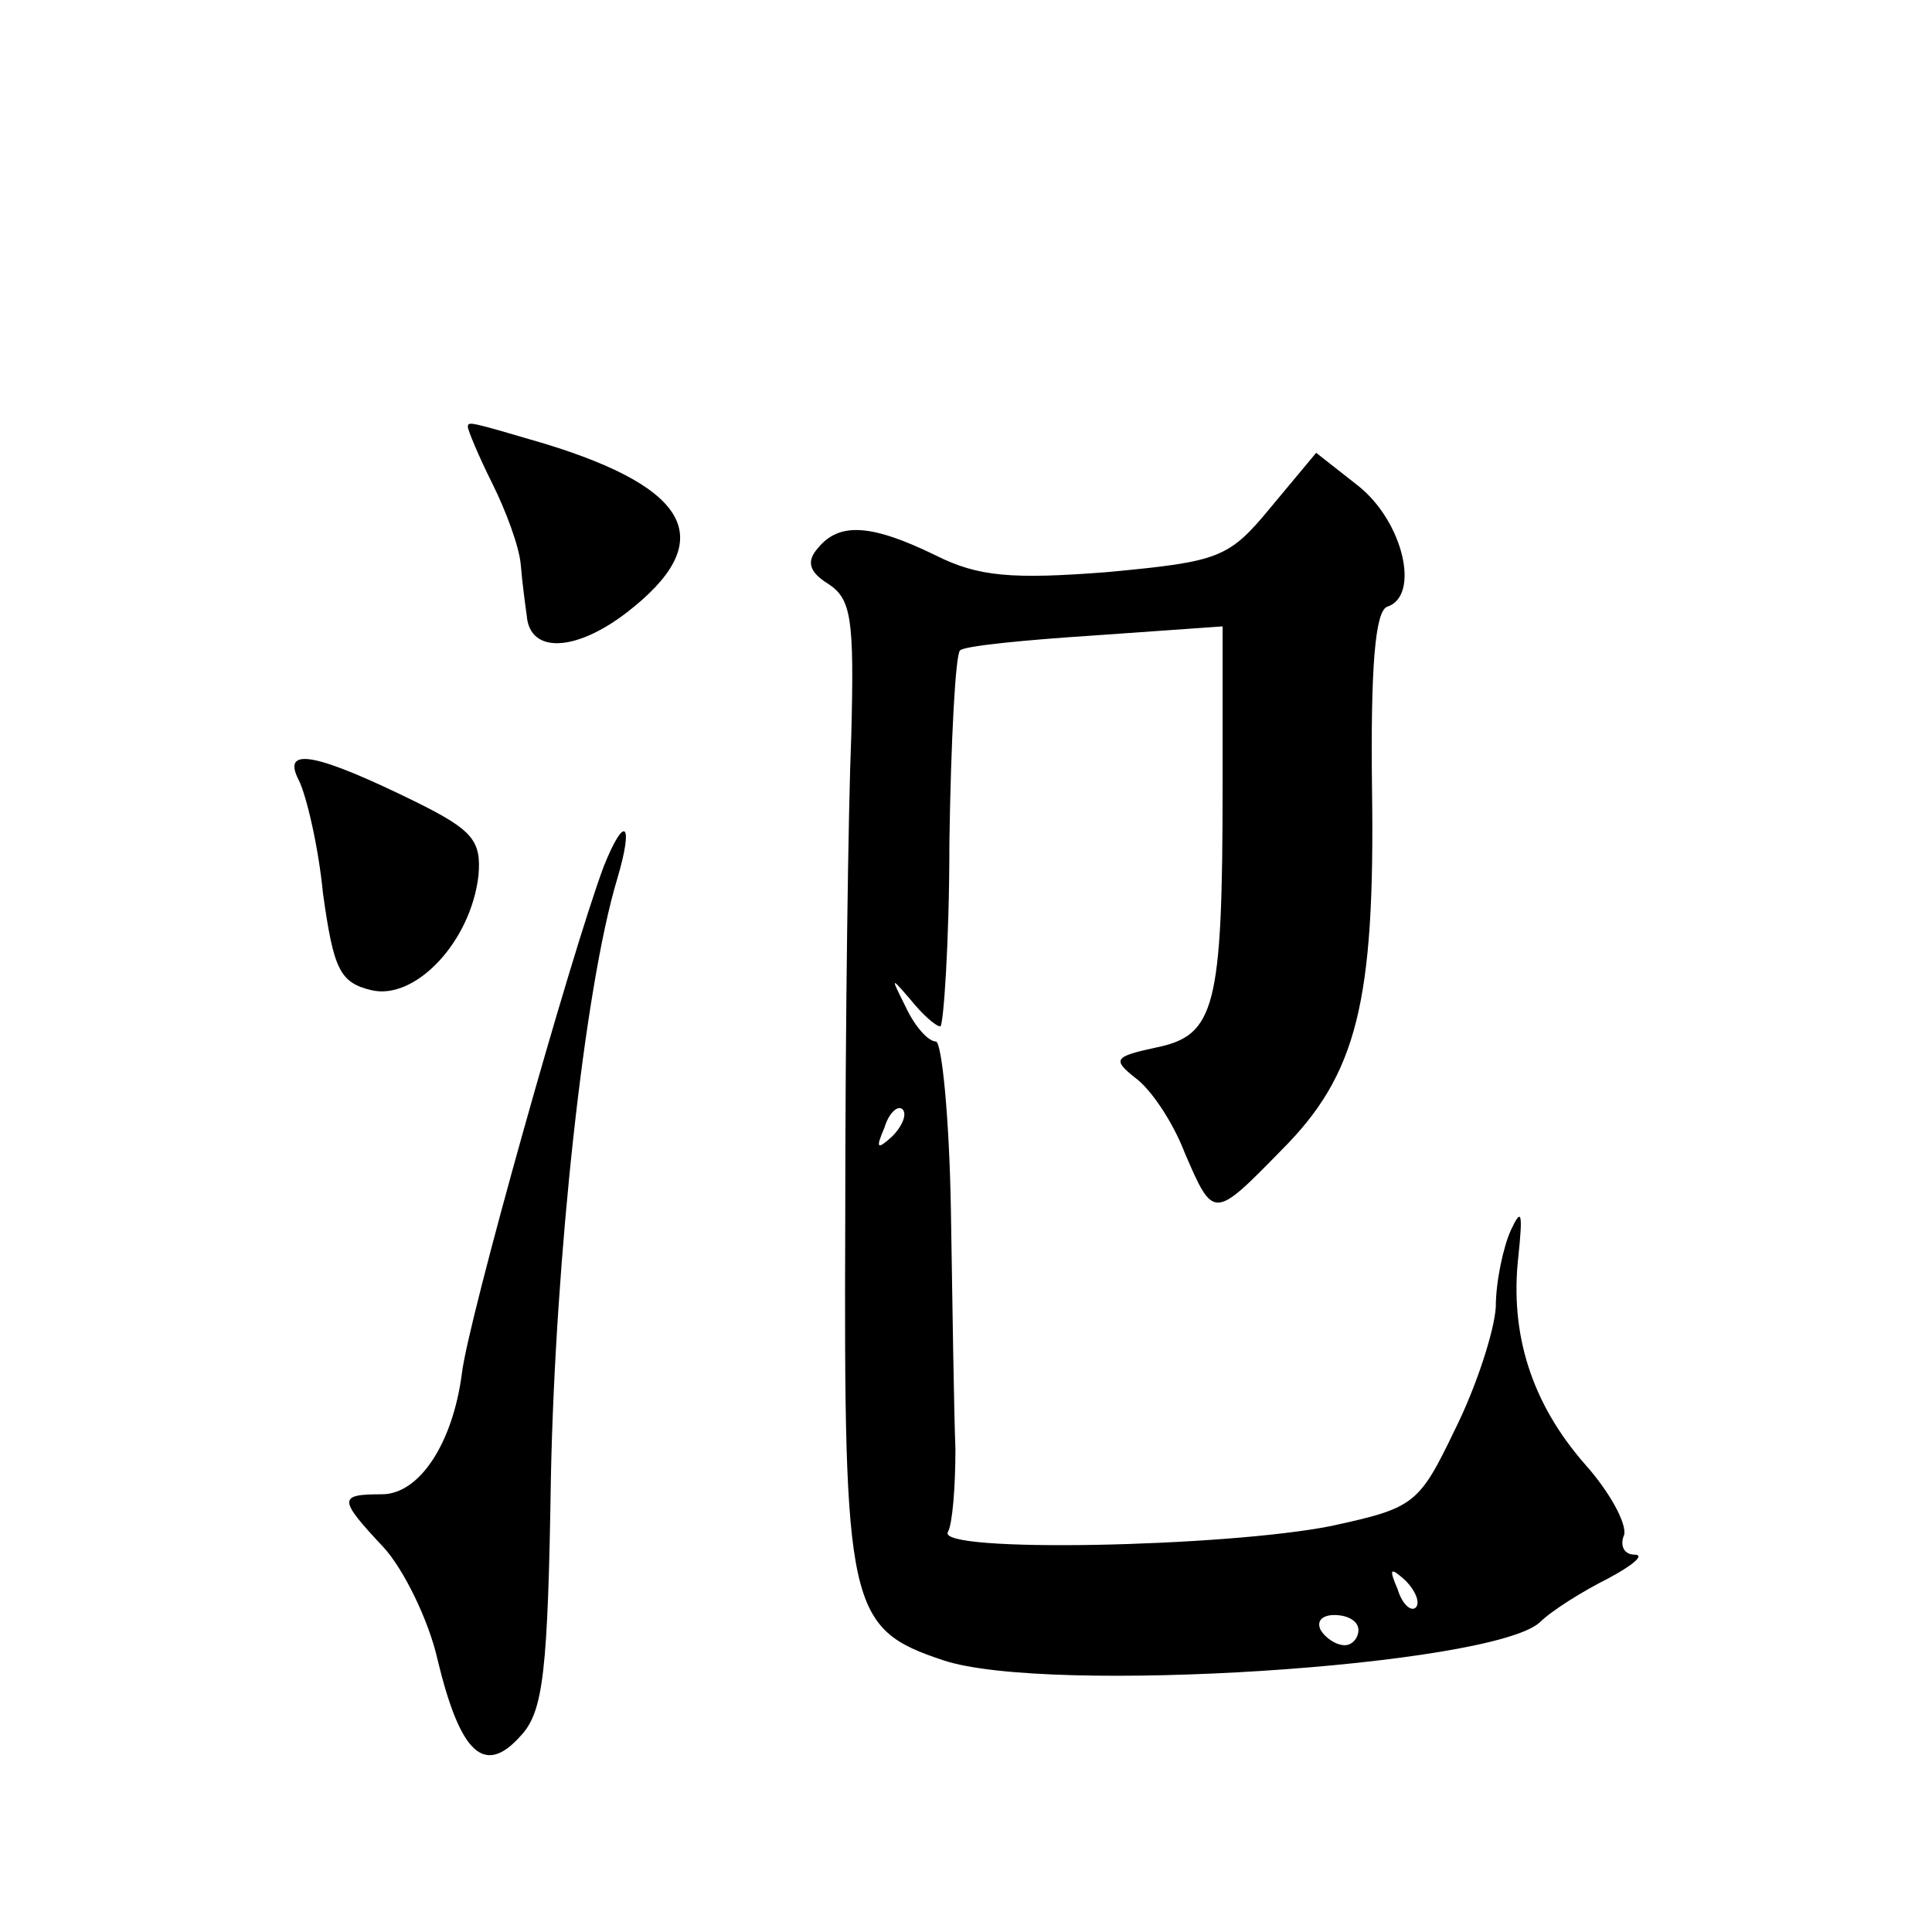 <?xml version="1.0" standalone="no"?>
<!DOCTYPE svg PUBLIC "-//W3C//DTD SVG 20010904//EN"
 "http://www.w3.org/TR/2001/REC-SVG-20010904/DTD/svg10.dtd">
<svg version="1.0" xmlns="http://www.w3.org/2000/svg"
 width="128pt" height="128pt" viewBox="0 0 128 128"
 preserveAspectRatio="xMidYMid meet">
<g transform="translate(0,128) scale(0.1,-0.1)"
fill="#0" stroke="none">
<path d="M310 997 c0 -2 7 -19 16 -37 9 -18 18 -42 19 -54 1 -12 3 -27 4 -34 2
-25 32 -24 66 2 61 47 44 82 -54 112 -51 15 -51 15 -51 11z M842 944 c-28 -34 -34
-36 -108 -43 -64 -5 -86 -3 -114 11 -43 21 -64 22 -78 5 -8 -9 -6 -16 7 -24 15
-10 17 -23 15 -100 -2 -48 -4 -193 -4 -320 -1 -259 2 -272 65 -293 69 -23 362 -4
395 25 8 8 29 21 45 29 17 9 25 16 18 16 -7 0 -10 6 -7 13 2 7 -9 28 -26 47 -35
40 -50 86 -44 138 3 29 2 32 -5 17 -5 -11 -10 -34 -10 -51 -1 -16 -13 -53 -27 -81
-24 -50 -27 -52 -82 -64 -70 -14 -262 -18 -254 -4 3 5 5 30 5 55 -1 25 -2 96 -3
158 -1 61 -6 112 -10 112 -5 0 -14 10 -20 23 -10 20 -10 20 3 5 8 -10 17 -18 20
-18 2 0 6 55 6 122 1 67 4 124 7 127 2 3 43 7 89 10 l85 6 0 -106 c0 -147 -5 -165
-44 -173 -28 -6 -29 -8 -14 -20 10 -7 25 -29 33 -50 19 -44 19 -44 64 2 50 50 62
98 60 239 -1 80 2 118 10 121 22 7 11 56 -19 80 l-28 22 -30 -36z m-251 -417 c-10
-9 -11 -8 -5 6 3 10 9 15 12 12 3 -3 0 -11 -7 -18z m347 -312 c-3 -3 -9 2 -12 12
-6 14 -5 15 5 6 7 -7 10 -15 7 -18z m-38 -15 c0 -5 -4 -10 -9 -10 -6 0 -13 5 -16
10 -3 6 1 10 9 10 9 0 16 -4 16 -10z M198 763 c5 -10 13 -44 16 -75 7 -50 11 -59
32 -64 29 -7 66 32 71 76 2 23 -4 30 -40 48 -67 33 -91 38 -79 15z M400 706 c-22
-59 -90 -301 -94 -336 -6 -46 -28 -80 -53 -80 -29 0 -29 -3 1 -35 13 -14 30 -48
36 -75 15 -62 31 -77 55 -50 15 16 18 42 20 172 3 144 22 323 44 396 11 37 5 43
-9 8z"/>
</g>
</svg>
